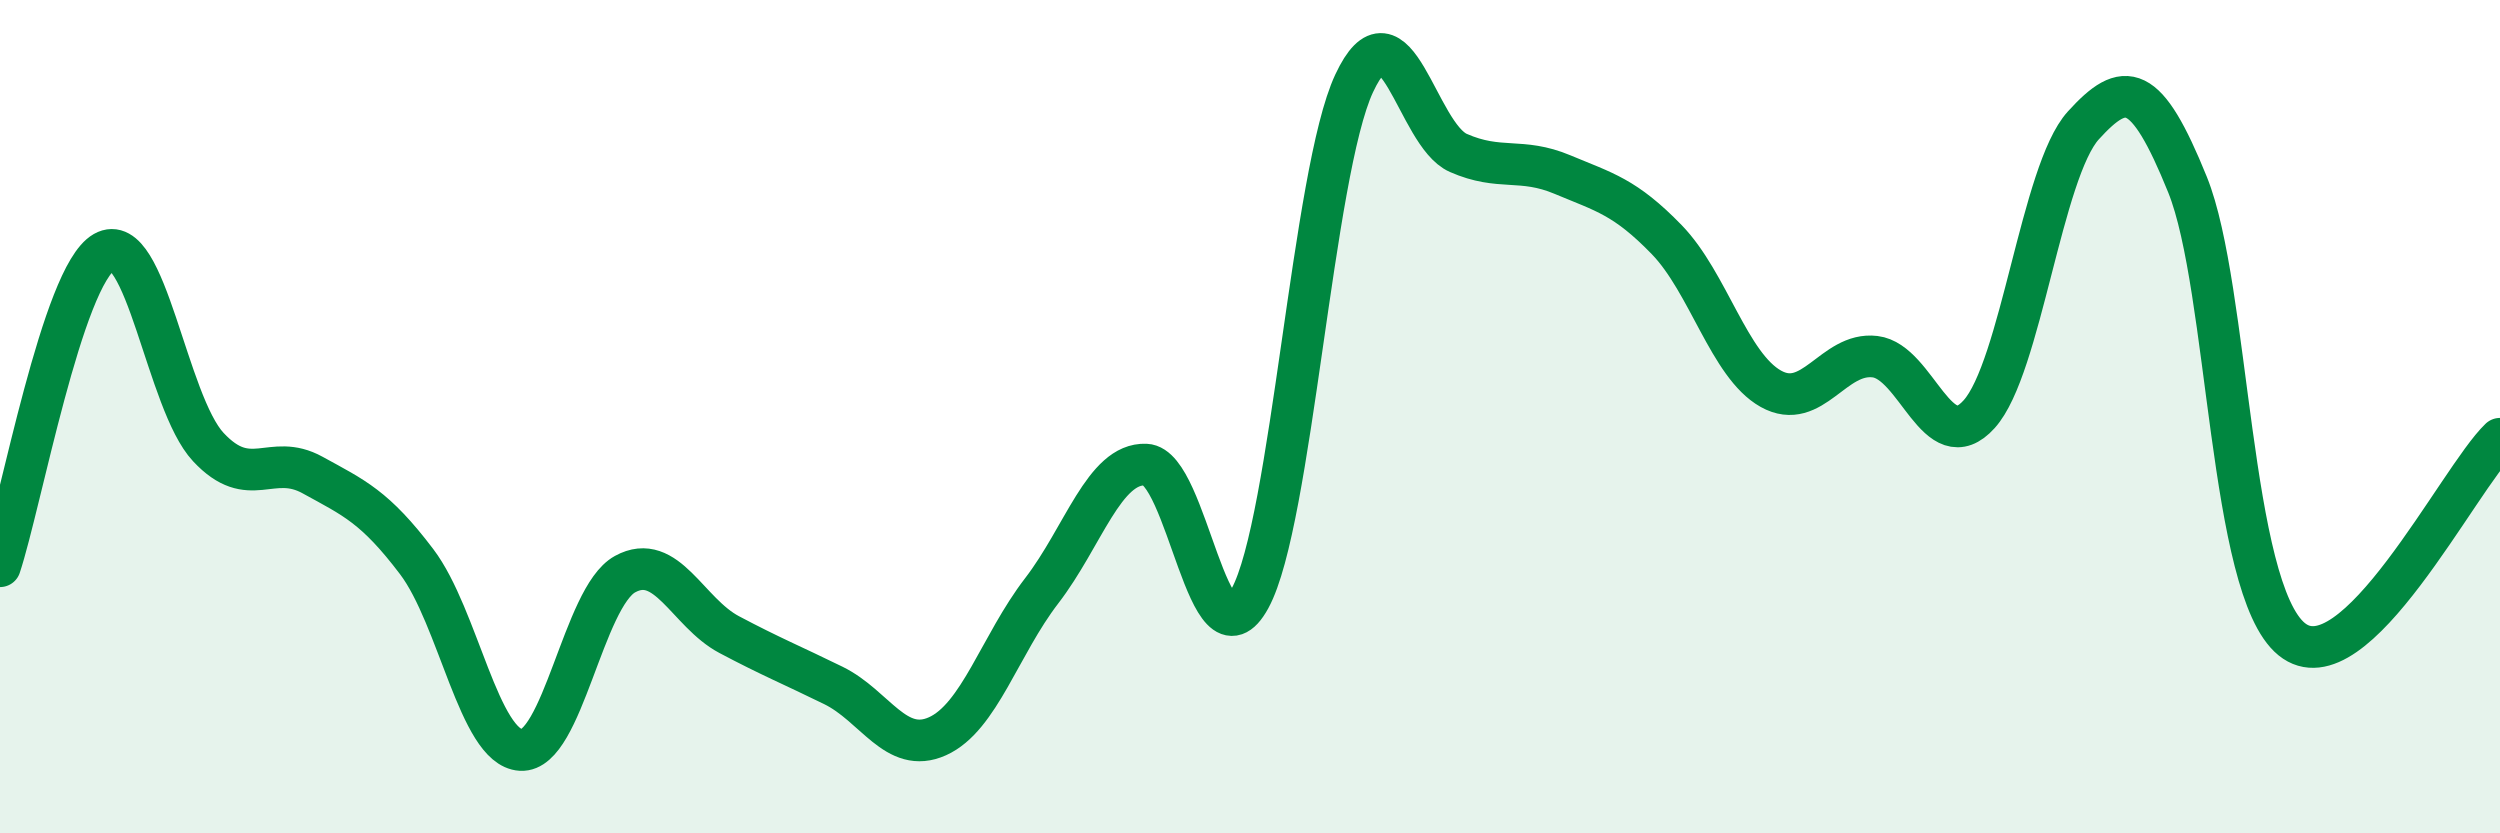 
    <svg width="60" height="20" viewBox="0 0 60 20" xmlns="http://www.w3.org/2000/svg">
      <path
        d="M 0,13.59 C 0.5,12.08 1.5,6.62 2.5,6.05 C 3.5,5.48 4,9.66 5,10.73 C 6,11.8 6.5,10.85 7.5,11.4 C 8.5,11.95 9,12.16 10,13.48 C 11,14.8 11.5,17.94 12.5,18 C 13.5,18.06 14,14.33 15,13.78 C 16,13.23 16.5,14.7 17.5,15.23 C 18.5,15.76 19,15.96 20,16.45 C 21,16.94 21.5,18.12 22.5,17.67 C 23.5,17.22 24,15.48 25,14.18 C 26,12.88 26.5,11.11 27.5,11.15 C 28.5,11.19 29,16.19 30,14.36 C 31,12.53 31.5,4.14 32.5,2 C 33.5,-0.14 34,3.23 35,3.67 C 36,4.11 36.5,3.77 37.5,4.19 C 38.5,4.61 39,4.72 40,5.75 C 41,6.78 41.5,8.77 42.5,9.33 C 43.5,9.89 44,8.44 45,8.56 C 46,8.68 46.5,11.05 47.5,9.94 C 48.5,8.83 49,4.11 50,3.01 C 51,1.91 51.5,1.96 52.5,4.43 C 53.5,6.9 53.5,14.12 55,15.34 C 56.5,16.56 59,11.49 60,10.53L60 20L0 20Z"
        fill="#008740"
        opacity="0.1"
        stroke-linecap="round"
        stroke-linejoin="round"
      />
      <path
        d="M 0,13.59 C 0.5,12.08 1.5,6.62 2.5,6.05 C 3.5,5.48 4,9.66 5,10.73 C 6,11.8 6.5,10.85 7.5,11.4 C 8.5,11.95 9,12.16 10,13.48 C 11,14.8 11.5,17.94 12.5,18 C 13.5,18.06 14,14.33 15,13.78 C 16,13.23 16.5,14.7 17.5,15.23 C 18.5,15.76 19,15.96 20,16.45 C 21,16.94 21.5,18.12 22.5,17.67 C 23.5,17.22 24,15.48 25,14.18 C 26,12.88 26.5,11.11 27.5,11.15 C 28.5,11.19 29,16.19 30,14.36 C 31,12.53 31.5,4.14 32.5,2 C 33.5,-0.14 34,3.23 35,3.67 C 36,4.11 36.5,3.77 37.5,4.19 C 38.5,4.61 39,4.72 40,5.75 C 41,6.78 41.5,8.77 42.5,9.33 C 43.5,9.89 44,8.44 45,8.56 C 46,8.68 46.5,11.05 47.5,9.94 C 48.5,8.83 49,4.11 50,3.01 C 51,1.91 51.5,1.96 52.5,4.43 C 53.5,6.9 53.5,14.12 55,15.34 C 56.5,16.56 59,11.49 60,10.53"
        stroke="#008740"
        stroke-width="1"
        fill="none"
        stroke-linecap="round"
        stroke-linejoin="round"
      />
    </svg>
  